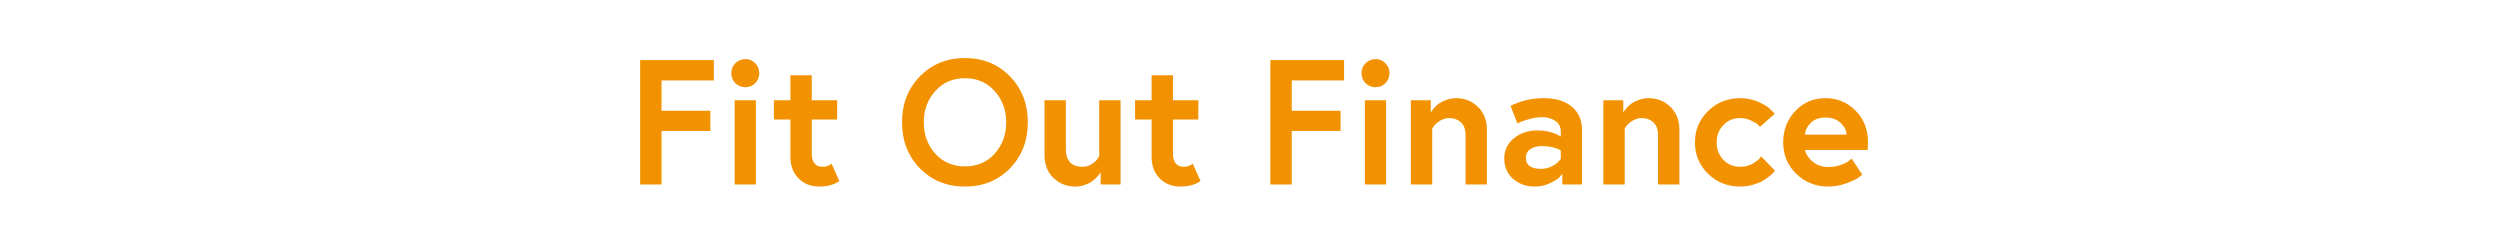 <?xml version="1.0" encoding="UTF-8"?> <svg xmlns="http://www.w3.org/2000/svg" xmlns:xlink="http://www.w3.org/1999/xlink" width="400" zoomAndPan="magnify" viewBox="0 0 300 30" height="40" preserveAspectRatio="xMidYMid meet" version="1.0"><defs><g></g></defs><g fill="#f39200" fill-opacity="1"><g transform="translate(75.242, 22.137)"><g><path d="M 4.141 -12.484 L 4.141 -8.844 L 10 -8.844 L 10 -6.422 L 4.141 -6.422 L 4.141 0 L 1.578 0 L 1.578 -14.922 L 10.422 -14.922 L 10.422 -12.484 Z M 4.141 -12.484 "></path></g></g></g><g fill="#f39200" fill-opacity="1"><g transform="translate(86.472, 22.137)"><g><path d="M 1.688 0 L 1.688 -10.109 L 4.234 -10.109 L 4.234 0 Z M 1.766 -12.156 C 1.441 -12.488 1.281 -12.891 1.281 -13.359 C 1.281 -13.828 1.441 -14.223 1.766 -14.547 C 2.098 -14.879 2.5 -15.047 2.969 -15.047 C 3.438 -15.047 3.832 -14.879 4.156 -14.547 C 4.477 -14.223 4.641 -13.828 4.641 -13.359 C 4.641 -12.891 4.477 -12.488 4.156 -12.156 C 3.832 -11.832 3.438 -11.672 2.969 -11.672 C 2.5 -11.672 2.098 -11.832 1.766 -12.156 Z M 1.766 -12.156 "></path></g></g></g><g fill="#f39200" fill-opacity="1"><g transform="translate(92.396, 22.137)"><g><path d="M 0.469 -7.797 L 0.469 -10.109 L 2.453 -10.109 L 2.453 -13.109 L 5.016 -13.109 L 5.016 -10.109 L 8.062 -10.109 L 8.062 -7.797 L 5.016 -7.797 L 5.016 -3.734 C 5.016 -2.66 5.453 -2.125 6.328 -2.125 C 6.492 -2.125 6.664 -2.148 6.844 -2.203 C 7.031 -2.266 7.164 -2.328 7.25 -2.391 L 7.391 -2.5 L 8.328 -0.406 C 7.691 0.031 6.883 0.25 5.906 0.25 C 4.906 0.25 4.078 -0.078 3.422 -0.734 C 2.773 -1.391 2.453 -2.254 2.453 -3.328 L 2.453 -7.797 Z M 0.469 -7.797 "></path></g></g></g><g fill="#f39200" fill-opacity="1"><g transform="translate(101.26, 22.137)"><g></g></g></g><g fill="#f39200" fill-opacity="1"><g transform="translate(107.525, 22.137)"><g><path d="M 2.859 -12.969 C 4.297 -14.438 6.098 -15.172 8.266 -15.172 C 10.441 -15.172 12.242 -14.438 13.672 -12.969 C 15.098 -11.508 15.812 -9.672 15.812 -7.453 C 15.812 -5.242 15.098 -3.406 13.672 -1.938 C 12.242 -0.477 10.441 0.25 8.266 0.25 C 6.098 0.25 4.297 -0.477 2.859 -1.938 C 1.43 -3.406 0.719 -5.242 0.719 -7.453 C 0.719 -9.672 1.43 -11.508 2.859 -12.969 Z M 4.703 -3.703 C 5.617 -2.68 6.805 -2.172 8.266 -2.172 C 9.734 -2.172 10.926 -2.68 11.844 -3.703 C 12.758 -4.734 13.219 -5.984 13.219 -7.453 C 13.219 -8.93 12.758 -10.18 11.844 -11.203 C 10.926 -12.234 9.734 -12.75 8.266 -12.75 C 6.805 -12.75 5.617 -12.234 4.703 -11.203 C 3.785 -10.18 3.328 -8.93 3.328 -7.453 C 3.328 -5.984 3.785 -4.734 4.703 -3.703 Z M 4.703 -3.703 "></path></g></g></g><g fill="#f39200" fill-opacity="1"><g transform="translate(124.061, 22.137)"><g><path d="M 4.984 0.25 C 3.961 0.25 3.086 -0.094 2.359 -0.781 C 1.641 -1.469 1.281 -2.395 1.281 -3.562 L 1.281 -10.109 L 3.844 -10.109 L 3.844 -4.266 C 3.844 -2.836 4.508 -2.125 5.844 -2.125 C 6.238 -2.125 6.602 -2.227 6.938 -2.438 C 7.27 -2.645 7.5 -2.852 7.625 -3.062 L 7.844 -3.375 L 7.844 -10.109 L 10.406 -10.109 L 10.406 0 L 8.016 0 L 8.016 -1.469 C 7.984 -1.426 7.941 -1.363 7.891 -1.281 C 7.848 -1.207 7.734 -1.07 7.547 -0.875 C 7.359 -0.676 7.156 -0.5 6.938 -0.344 C 6.727 -0.195 6.445 -0.062 6.094 0.062 C 5.738 0.188 5.367 0.25 4.984 0.25 Z M 4.984 0.25 "></path></g></g></g><g fill="#f39200" fill-opacity="1"><g transform="translate(135.739, 22.137)"><g><path d="M 0.469 -7.797 L 0.469 -10.109 L 2.453 -10.109 L 2.453 -13.109 L 5.016 -13.109 L 5.016 -10.109 L 8.062 -10.109 L 8.062 -7.797 L 5.016 -7.797 L 5.016 -3.734 C 5.016 -2.66 5.453 -2.125 6.328 -2.125 C 6.492 -2.125 6.664 -2.148 6.844 -2.203 C 7.031 -2.266 7.164 -2.328 7.25 -2.391 L 7.391 -2.5 L 8.328 -0.406 C 7.691 0.031 6.883 0.25 5.906 0.25 C 4.906 0.25 4.078 -0.078 3.422 -0.734 C 2.773 -1.391 2.453 -2.254 2.453 -3.328 L 2.453 -7.797 Z M 0.469 -7.797 "></path></g></g></g><g fill="#f39200" fill-opacity="1"><g transform="translate(144.603, 22.137)"><g></g></g></g><g fill="#f39200" fill-opacity="1"><g transform="translate(150.868, 22.137)"><g><path d="M 4.141 -12.484 L 4.141 -8.844 L 10 -8.844 L 10 -6.422 L 4.141 -6.422 L 4.141 0 L 1.578 0 L 1.578 -14.922 L 10.422 -14.922 L 10.422 -12.484 Z M 4.141 -12.484 "></path></g></g></g><g fill="#f39200" fill-opacity="1"><g transform="translate(162.098, 22.137)"><g><path d="M 1.688 0 L 1.688 -10.109 L 4.234 -10.109 L 4.234 0 Z M 1.766 -12.156 C 1.441 -12.488 1.281 -12.891 1.281 -13.359 C 1.281 -13.828 1.441 -14.223 1.766 -14.547 C 2.098 -14.879 2.5 -15.047 2.969 -15.047 C 3.438 -15.047 3.832 -14.879 4.156 -14.547 C 4.477 -14.223 4.641 -13.828 4.641 -13.359 C 4.641 -12.891 4.477 -12.488 4.156 -12.156 C 3.832 -11.832 3.438 -11.672 2.969 -11.672 C 2.5 -11.672 2.098 -11.832 1.766 -12.156 Z M 1.766 -12.156 "></path></g></g></g><g fill="#f39200" fill-opacity="1"><g transform="translate(168.022, 22.137)"><g><path d="M 6.688 -10.359 C 7.719 -10.359 8.594 -10.016 9.312 -9.328 C 10.039 -8.641 10.406 -7.711 10.406 -6.547 L 10.406 0 L 7.844 0 L 7.844 -5.906 C 7.844 -6.602 7.656 -7.117 7.281 -7.453 C 6.914 -7.797 6.438 -7.969 5.844 -7.969 C 5.602 -7.969 5.367 -7.922 5.141 -7.828 C 4.91 -7.734 4.719 -7.625 4.562 -7.5 C 4.406 -7.383 4.27 -7.266 4.156 -7.141 C 4.039 -7.016 3.961 -6.906 3.922 -6.812 L 3.844 -6.672 L 3.844 0 L 1.281 0 L 1.281 -10.109 L 3.672 -10.109 L 3.672 -8.625 C 3.691 -8.676 3.727 -8.738 3.781 -8.812 C 3.832 -8.895 3.945 -9.035 4.125 -9.234 C 4.301 -9.43 4.492 -9.602 4.703 -9.75 C 4.922 -9.895 5.207 -10.031 5.562 -10.156 C 5.914 -10.289 6.289 -10.359 6.688 -10.359 Z M 6.688 -10.359 "></path></g></g></g><g fill="#f39200" fill-opacity="1"><g transform="translate(179.7, 22.137)"><g><path d="M 5.25 -1.875 C 5.695 -1.875 6.113 -1.973 6.5 -2.172 C 6.895 -2.367 7.172 -2.566 7.328 -2.766 L 7.594 -3.047 L 7.594 -4.094 C 6.977 -4.438 6.207 -4.609 5.281 -4.609 C 4.801 -4.609 4.367 -4.492 3.984 -4.266 C 3.598 -4.035 3.406 -3.672 3.406 -3.172 C 3.406 -2.305 4.02 -1.875 5.25 -1.875 Z M 5.547 -10.359 C 6.973 -10.359 8.094 -10.02 8.906 -9.344 C 9.727 -8.664 10.141 -7.742 10.141 -6.578 L 10.141 0 L 7.781 0 L 7.781 -1.281 C 7.695 -1.164 7.578 -1.02 7.422 -0.844 C 7.266 -0.676 6.898 -0.453 6.328 -0.172 C 5.766 0.109 5.141 0.25 4.453 0.25 C 3.461 0.25 2.609 -0.051 1.891 -0.656 C 1.172 -1.27 0.812 -2.098 0.812 -3.141 C 0.812 -4.098 1.191 -4.895 1.953 -5.531 C 2.723 -6.164 3.664 -6.484 4.781 -6.484 C 5.332 -6.484 5.844 -6.422 6.312 -6.297 C 6.781 -6.172 7.102 -6.047 7.281 -5.922 L 7.594 -5.75 L 7.594 -6.328 C 7.594 -6.922 7.367 -7.359 6.922 -7.641 C 6.473 -7.93 5.969 -8.078 5.406 -8.078 C 4.969 -8.078 4.492 -8.016 3.984 -7.891 C 3.484 -7.773 3.094 -7.648 2.812 -7.516 L 2.391 -7.328 L 1.562 -9.438 C 2.812 -10.051 4.141 -10.359 5.547 -10.359 Z M 5.547 -10.359 "></path></g></g></g><g fill="#f39200" fill-opacity="1"><g transform="translate(191.121, 22.137)"><g><path d="M 6.688 -10.359 C 7.719 -10.359 8.594 -10.016 9.312 -9.328 C 10.039 -8.641 10.406 -7.711 10.406 -6.547 L 10.406 0 L 7.844 0 L 7.844 -5.906 C 7.844 -6.602 7.656 -7.117 7.281 -7.453 C 6.914 -7.797 6.438 -7.969 5.844 -7.969 C 5.602 -7.969 5.367 -7.922 5.141 -7.828 C 4.91 -7.734 4.719 -7.625 4.562 -7.5 C 4.406 -7.383 4.27 -7.266 4.156 -7.141 C 4.039 -7.016 3.961 -6.906 3.922 -6.812 L 3.844 -6.672 L 3.844 0 L 1.281 0 L 1.281 -10.109 L 3.672 -10.109 L 3.672 -8.625 C 3.691 -8.676 3.727 -8.738 3.781 -8.812 C 3.832 -8.895 3.945 -9.035 4.125 -9.234 C 4.301 -9.43 4.492 -9.602 4.703 -9.75 C 4.922 -9.895 5.207 -10.031 5.562 -10.156 C 5.914 -10.289 6.289 -10.359 6.688 -10.359 Z M 6.688 -10.359 "></path></g></g></g><g fill="#f39200" fill-opacity="1"><g transform="translate(202.799, 22.137)"><g><path d="M 6.031 -2.125 C 6.352 -2.125 6.656 -2.164 6.938 -2.25 C 7.227 -2.344 7.461 -2.445 7.641 -2.562 C 7.828 -2.688 7.992 -2.805 8.141 -2.922 C 8.285 -3.047 8.383 -3.148 8.438 -3.234 L 8.531 -3.375 L 10.203 -1.656 C 10.16 -1.602 10.102 -1.535 10.031 -1.453 C 9.969 -1.367 9.801 -1.211 9.531 -0.984 C 9.258 -0.766 8.973 -0.57 8.672 -0.406 C 8.379 -0.238 7.992 -0.086 7.516 0.047 C 7.035 0.18 6.539 0.25 6.031 0.25 C 4.508 0.25 3.223 -0.258 2.172 -1.281 C 1.117 -2.312 0.594 -3.566 0.594 -5.047 C 0.594 -6.535 1.117 -7.789 2.172 -8.812 C 3.223 -9.844 4.508 -10.359 6.031 -10.359 C 6.82 -10.359 7.562 -10.203 8.25 -9.891 C 8.945 -9.578 9.438 -9.266 9.719 -8.953 L 10.172 -8.484 L 8.391 -6.906 C 8.336 -6.988 8.25 -7.086 8.125 -7.203 C 8.008 -7.316 7.742 -7.473 7.328 -7.672 C 6.922 -7.867 6.488 -7.969 6.031 -7.969 C 5.195 -7.969 4.516 -7.68 3.984 -7.109 C 3.461 -6.547 3.203 -5.859 3.203 -5.047 C 3.203 -4.242 3.461 -3.555 3.984 -2.984 C 4.516 -2.41 5.195 -2.125 6.031 -2.125 Z M 6.031 -2.125 "></path></g></g></g><g fill="#f39200" fill-opacity="1"><g transform="translate(213.389, 22.137)"><g><path d="M 5.672 -10.359 C 7.086 -10.359 8.289 -9.859 9.281 -8.859 C 10.27 -7.867 10.766 -6.613 10.766 -5.094 C 10.766 -4.707 10.754 -4.391 10.734 -4.141 L 3.203 -4.141 C 3.316 -3.629 3.629 -3.16 4.141 -2.734 C 4.66 -2.305 5.289 -2.094 6.031 -2.094 C 6.551 -2.094 7.039 -2.176 7.5 -2.344 C 7.969 -2.508 8.301 -2.68 8.5 -2.859 L 8.797 -3.109 L 10.078 -1.188 C 9.961 -1.07 9.789 -0.938 9.562 -0.781 C 9.344 -0.625 8.879 -0.41 8.172 -0.141 C 7.473 0.117 6.758 0.25 6.031 0.25 C 4.5 0.25 3.207 -0.258 2.156 -1.281 C 1.113 -2.301 0.594 -3.555 0.594 -5.047 C 0.594 -6.535 1.078 -7.789 2.047 -8.812 C 3.016 -9.844 4.223 -10.359 5.672 -10.359 Z M 3.203 -5.984 L 8.203 -5.984 C 8.172 -6.492 7.93 -6.961 7.484 -7.391 C 7.035 -7.816 6.43 -8.031 5.672 -8.031 C 4.922 -8.031 4.332 -7.82 3.906 -7.406 C 3.488 -6.988 3.254 -6.516 3.203 -5.984 Z M 3.203 -5.984 "></path></g></g></g></svg> 